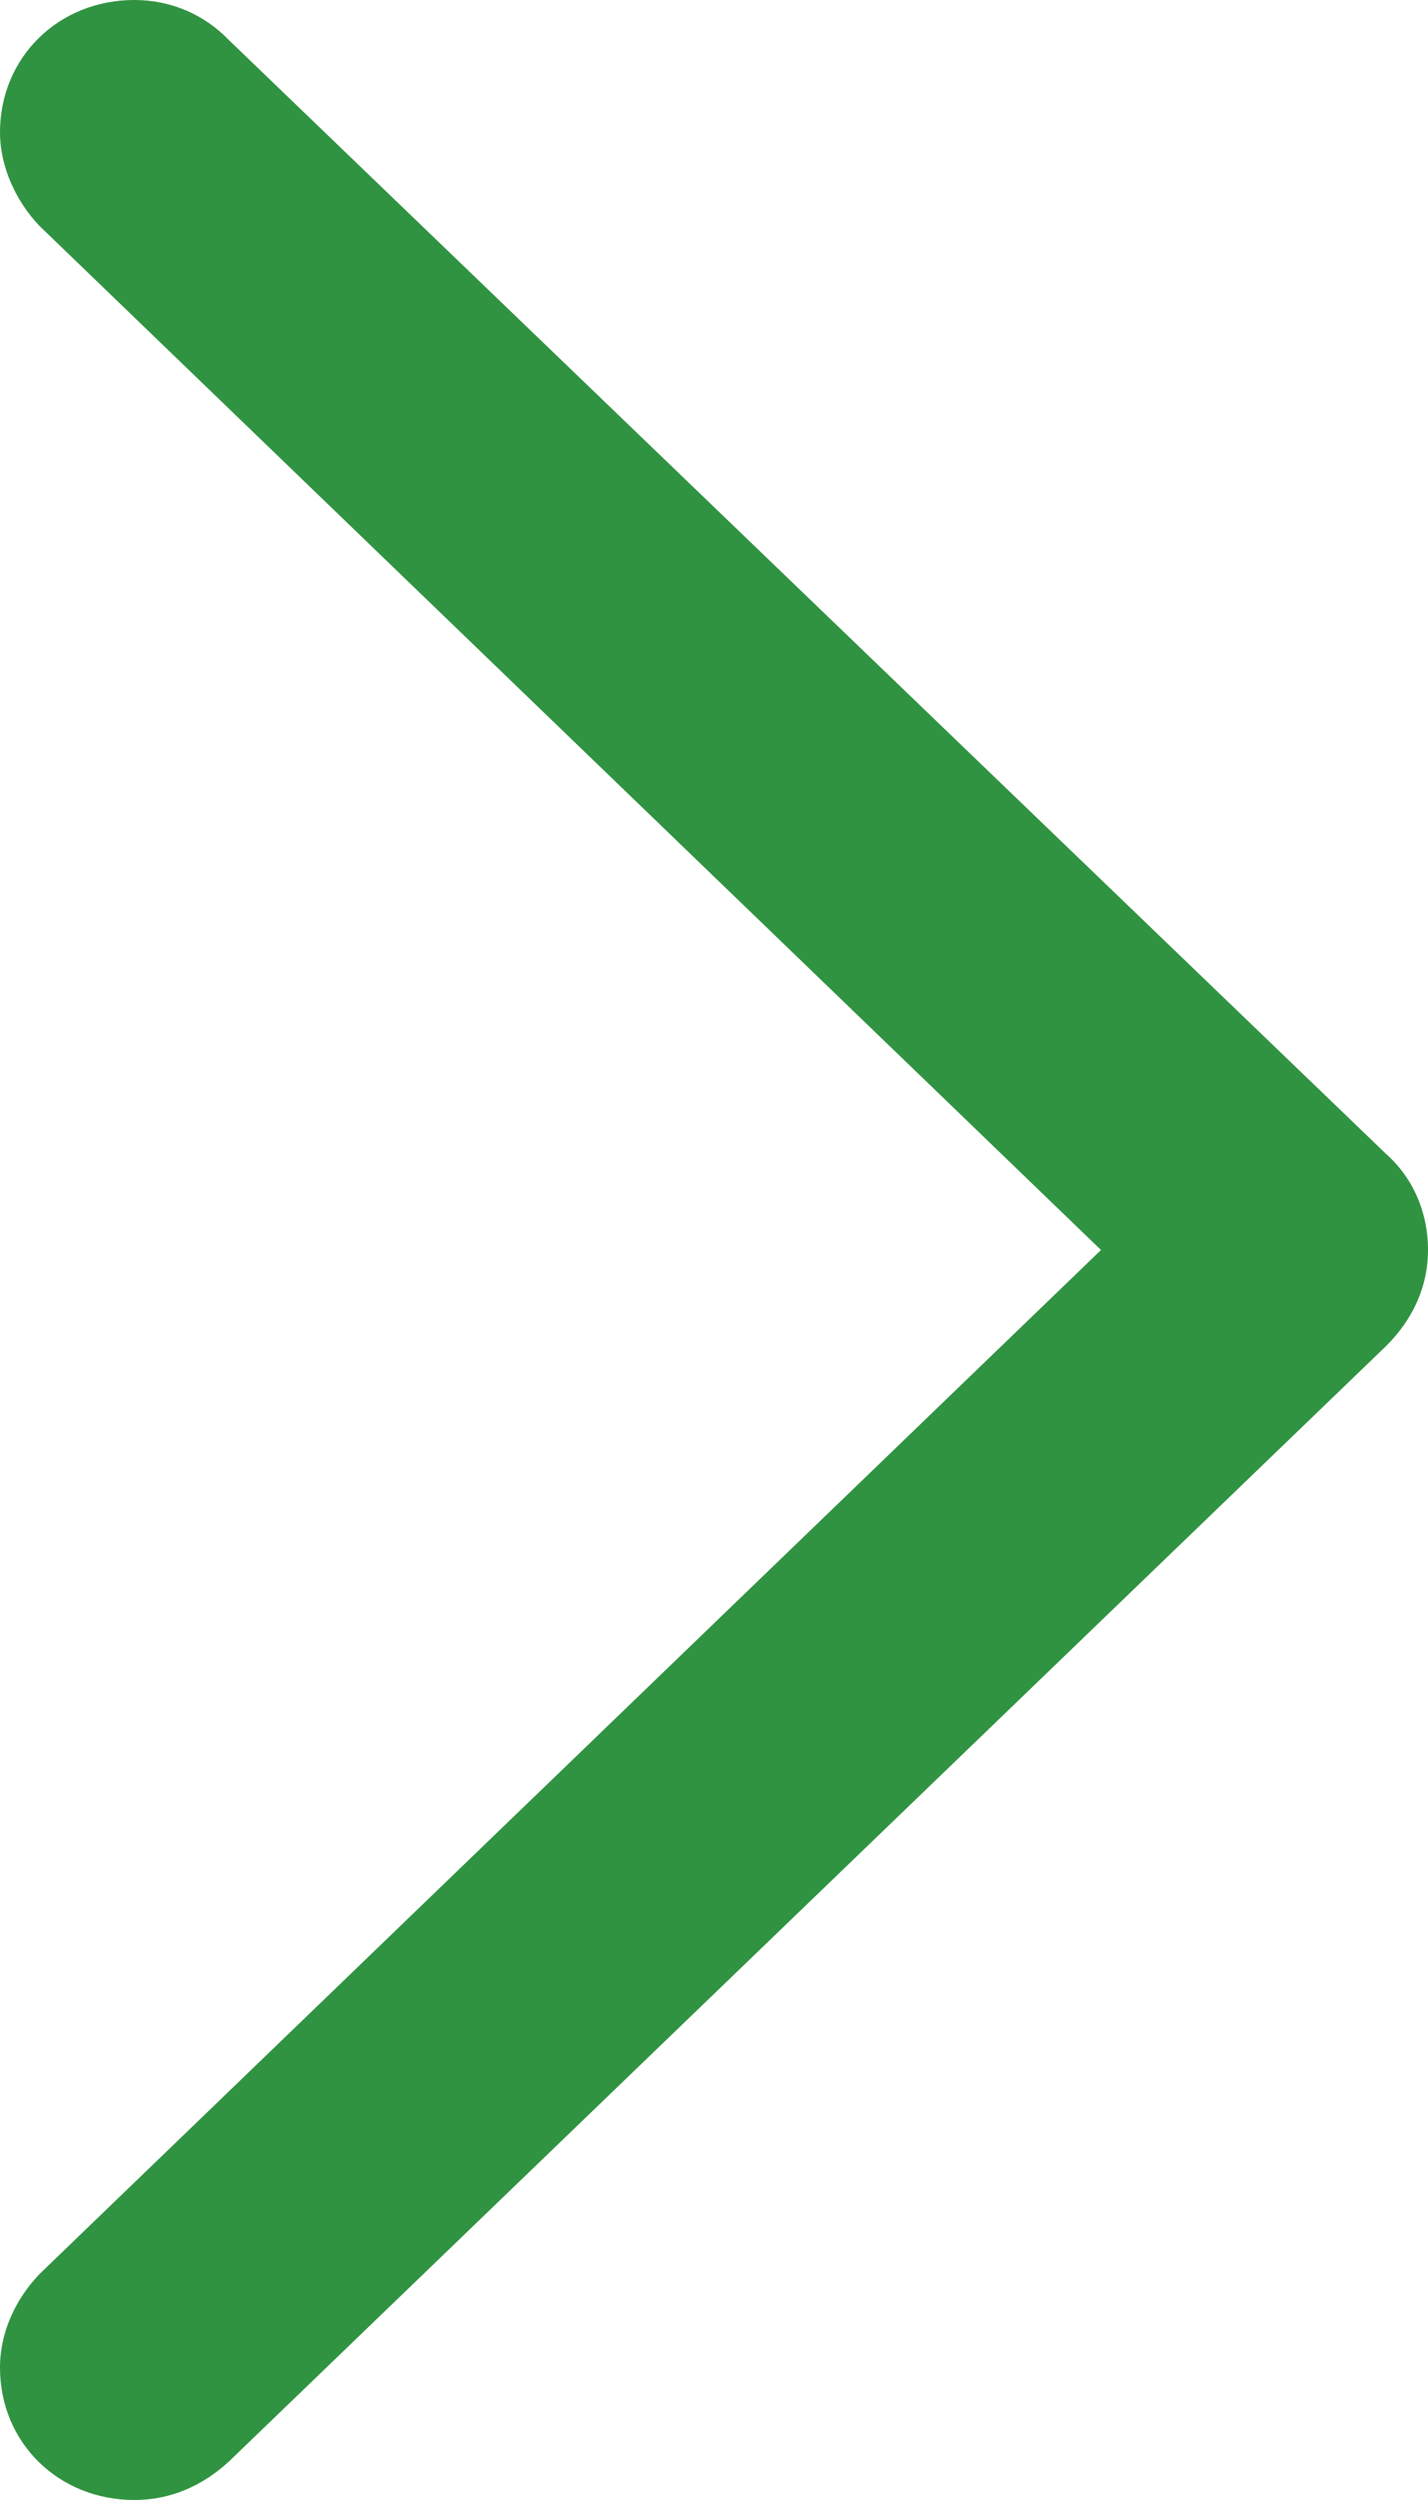 <svg width="8" height="14" viewBox="0 0 8 14" fill="none" xmlns="http://www.w3.org/2000/svg">
<path d="M0.753 14C0.957 14 1.137 13.919 1.284 13.783L7.763 7.54C7.918 7.387 8 7.201 8 7C8 6.791 7.918 6.597 7.763 6.46L1.284 0.226C1.145 0.081 0.957 0 0.753 0C0.327 0 0 0.322 0 0.741C0 0.934 0.09 1.128 0.221 1.265L6.168 7L0.221 12.735C0.09 12.872 0 13.057 0 13.259C0 13.678 0.327 14 0.753 14Z" fill="#309341"/>
</svg>
